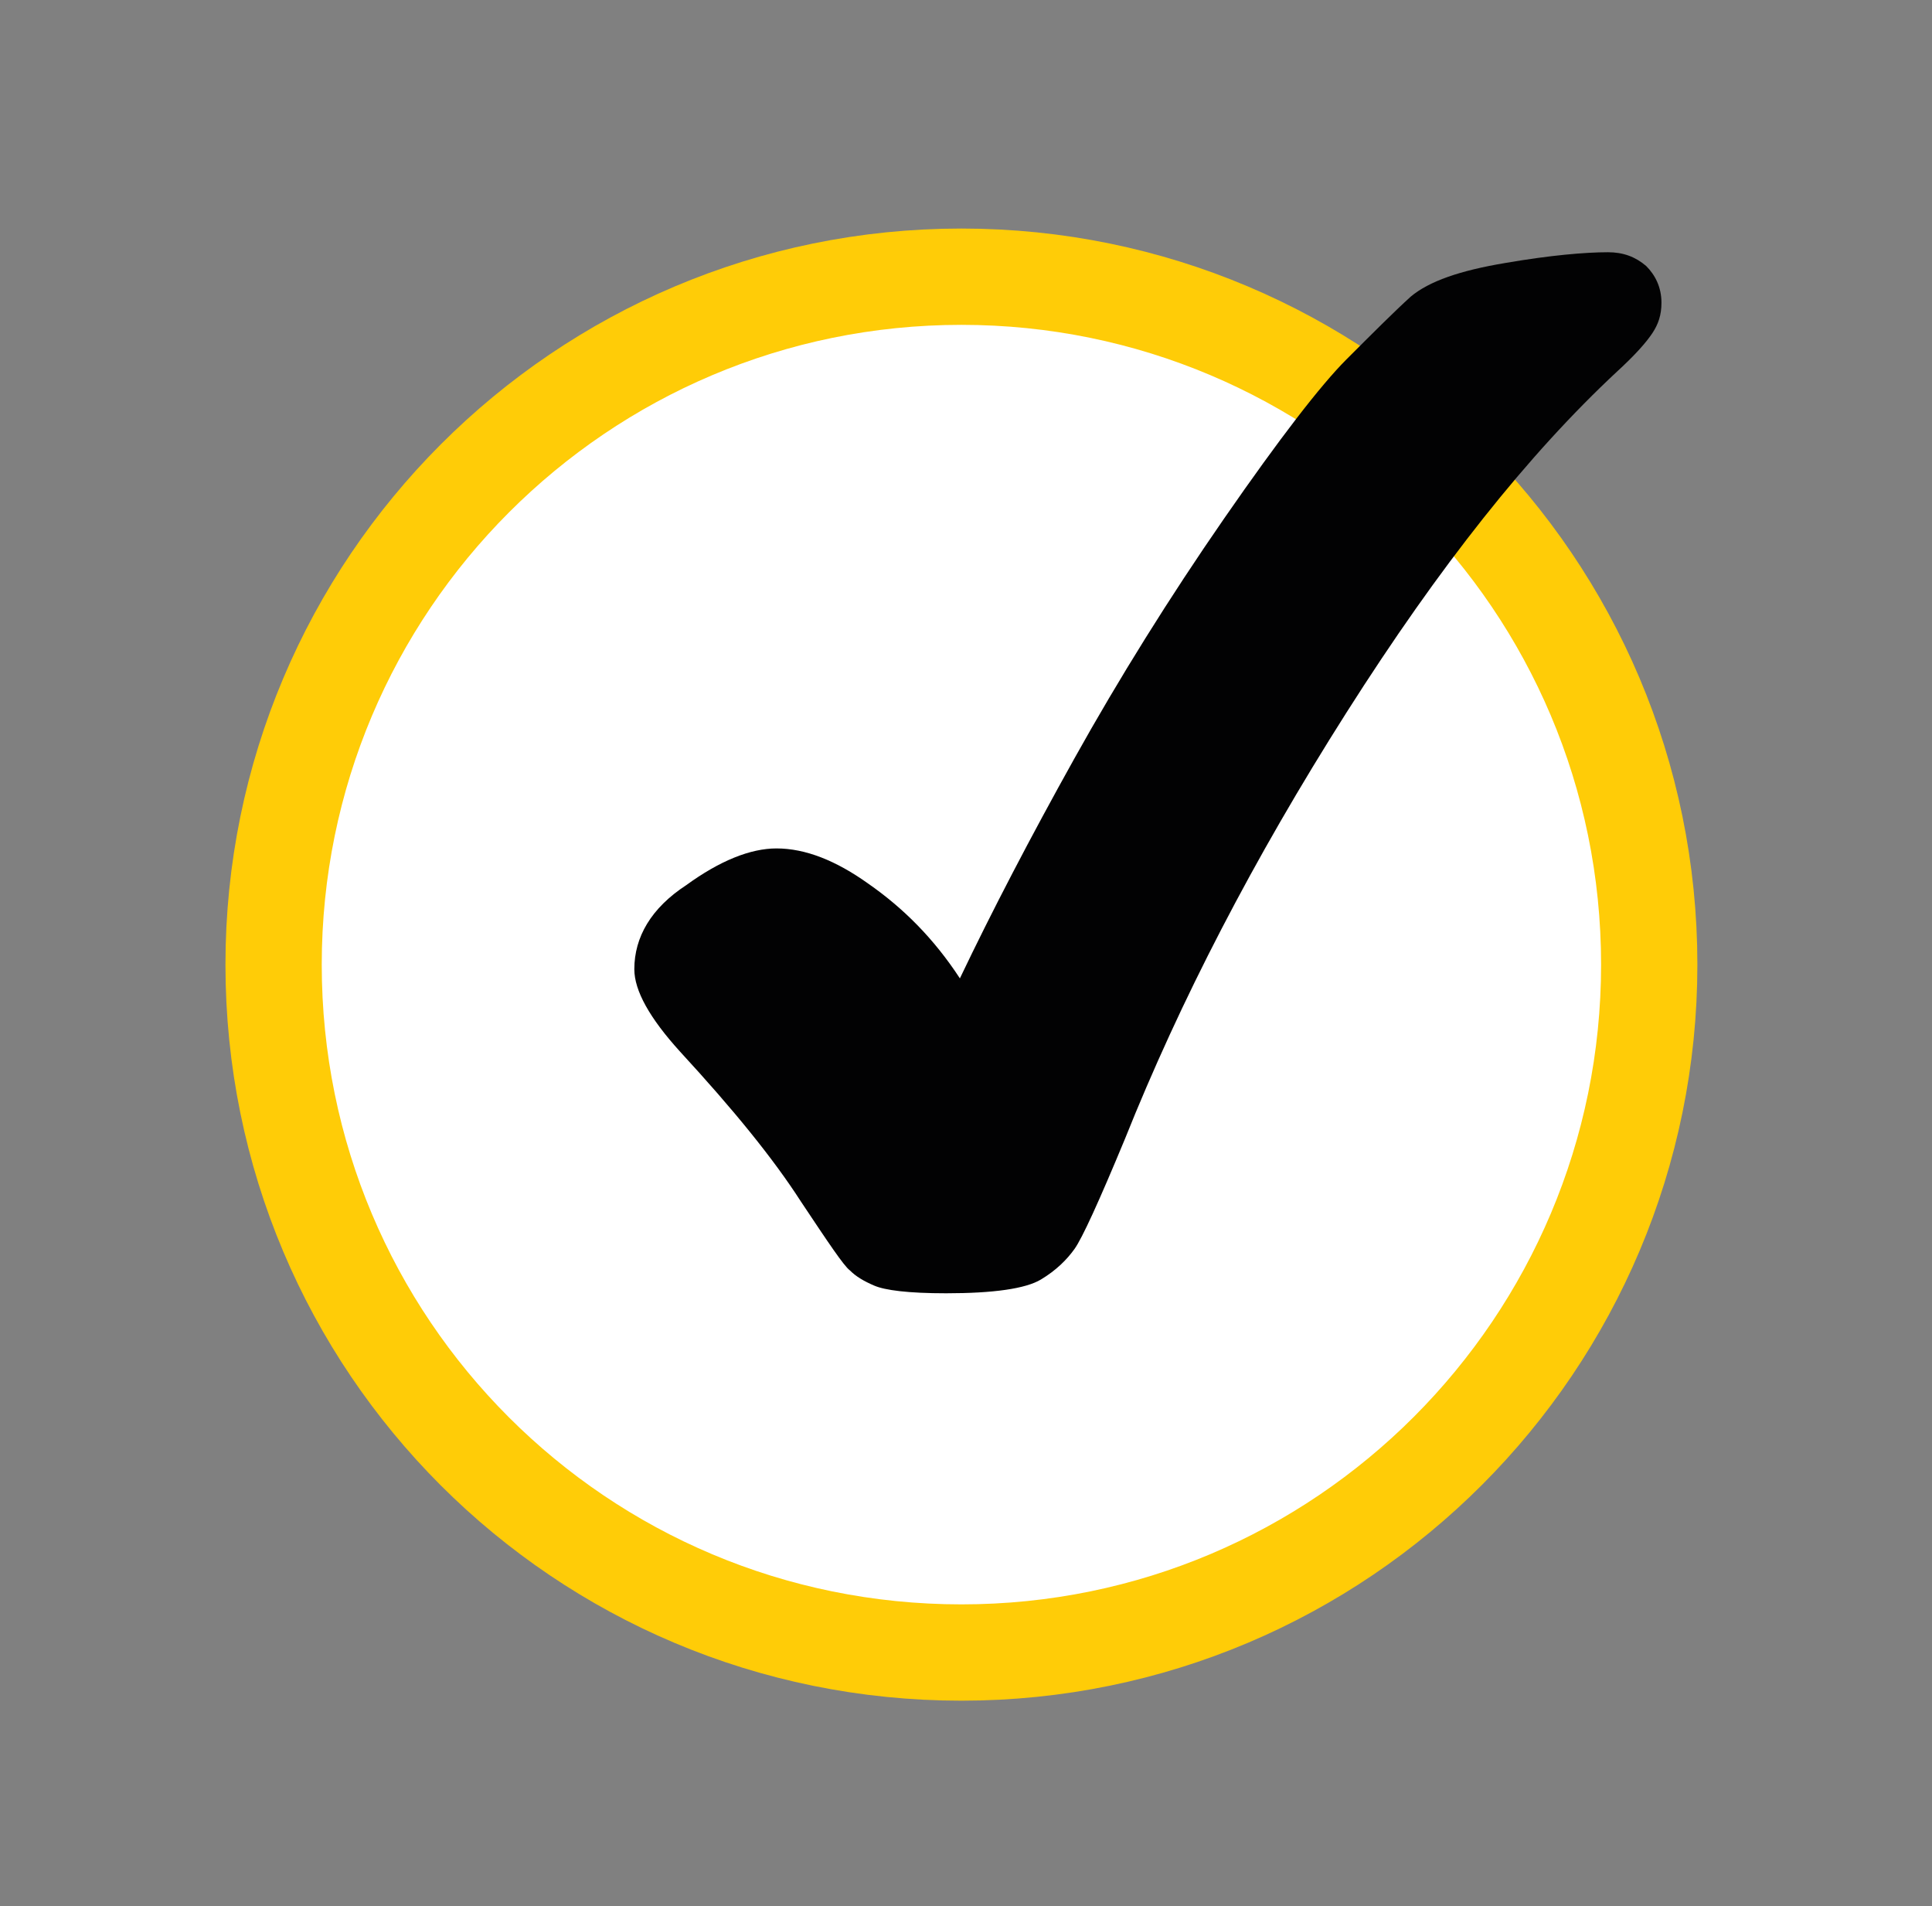 <?xml version="1.0" encoding="UTF-8"?> <svg xmlns="http://www.w3.org/2000/svg" xmlns:xlink="http://www.w3.org/1999/xlink" version="1.1" id="Ebene_1" x="0px" y="0px" viewBox="0 0 126.4 124.7" style="enable-background:new 0 0 126.4 124.7;" xml:space="preserve"><rect x="0" y="0" width="126.4" height="124.7" fill="#808080" stroke="none"/> <style type="text/css"> .st0{fill:#FFFFFF;} .st1{fill:none;stroke:#FFCC07;stroke-width:6.3;} .st2{fill:#020203;} </style> <path class="st0" d="M62.9,108.1c24.9,0,45-20.2,45-45c0-24.9-20.2-45-45-45c-24.9,0-45,20.2-45,45C17.9,88,38,108.1,62.9,108.1"></path> <path class="st1" d="M62.9,108.1c24.9,0,45-20.2,45-45c0-24.9-20.2-45-45-45c-24.9,0-45,20.2-45,45C17.9,88,38,108.1,62.9,108.1z"></path> <g> <path class="st2" d="M62.8,64c2.1-4.4,4.6-9.2,7.5-14.4c2.9-5.2,6.2-10.5,9.8-15.7c3.6-5.2,6.3-8.7,8-10.4c1.7-1.7,3.1-3.1,4.2-4.1 c1.2-1,3.2-1.7,6.2-2.2c2.9-0.5,5.2-0.7,6.7-0.7c1,0,1.8,0.3,2.5,0.9c0.6,0.6,1,1.4,1,2.4c0,0.8-0.2,1.4-0.6,2s-1.1,1.4-2.3,2.5 C100,29.7,94.2,37,88.1,46.6S77.2,65.5,73.6,74.5c-1.7,4.1-2.8,6.5-3.3,7.2c-0.5,0.7-1.2,1.4-2.2,2c-1,0.6-3.1,0.9-6.2,0.9 c-2.5,0-4-0.2-4.7-0.5c-0.7-0.3-1.2-0.6-1.6-1c-0.4-0.3-1.4-1.8-3.2-4.5c-1.8-2.8-4.4-6-7.9-9.8c-2-2.2-3-4-3-5.4 c0-2.1,1.1-4,3.4-5.5c2.2-1.6,4.2-2.4,5.9-2.4c1.9,0,3.9,0.8,6,2.3C59.1,59.4,61.1,61.4,62.8,64z"></path> </g> </svg> 